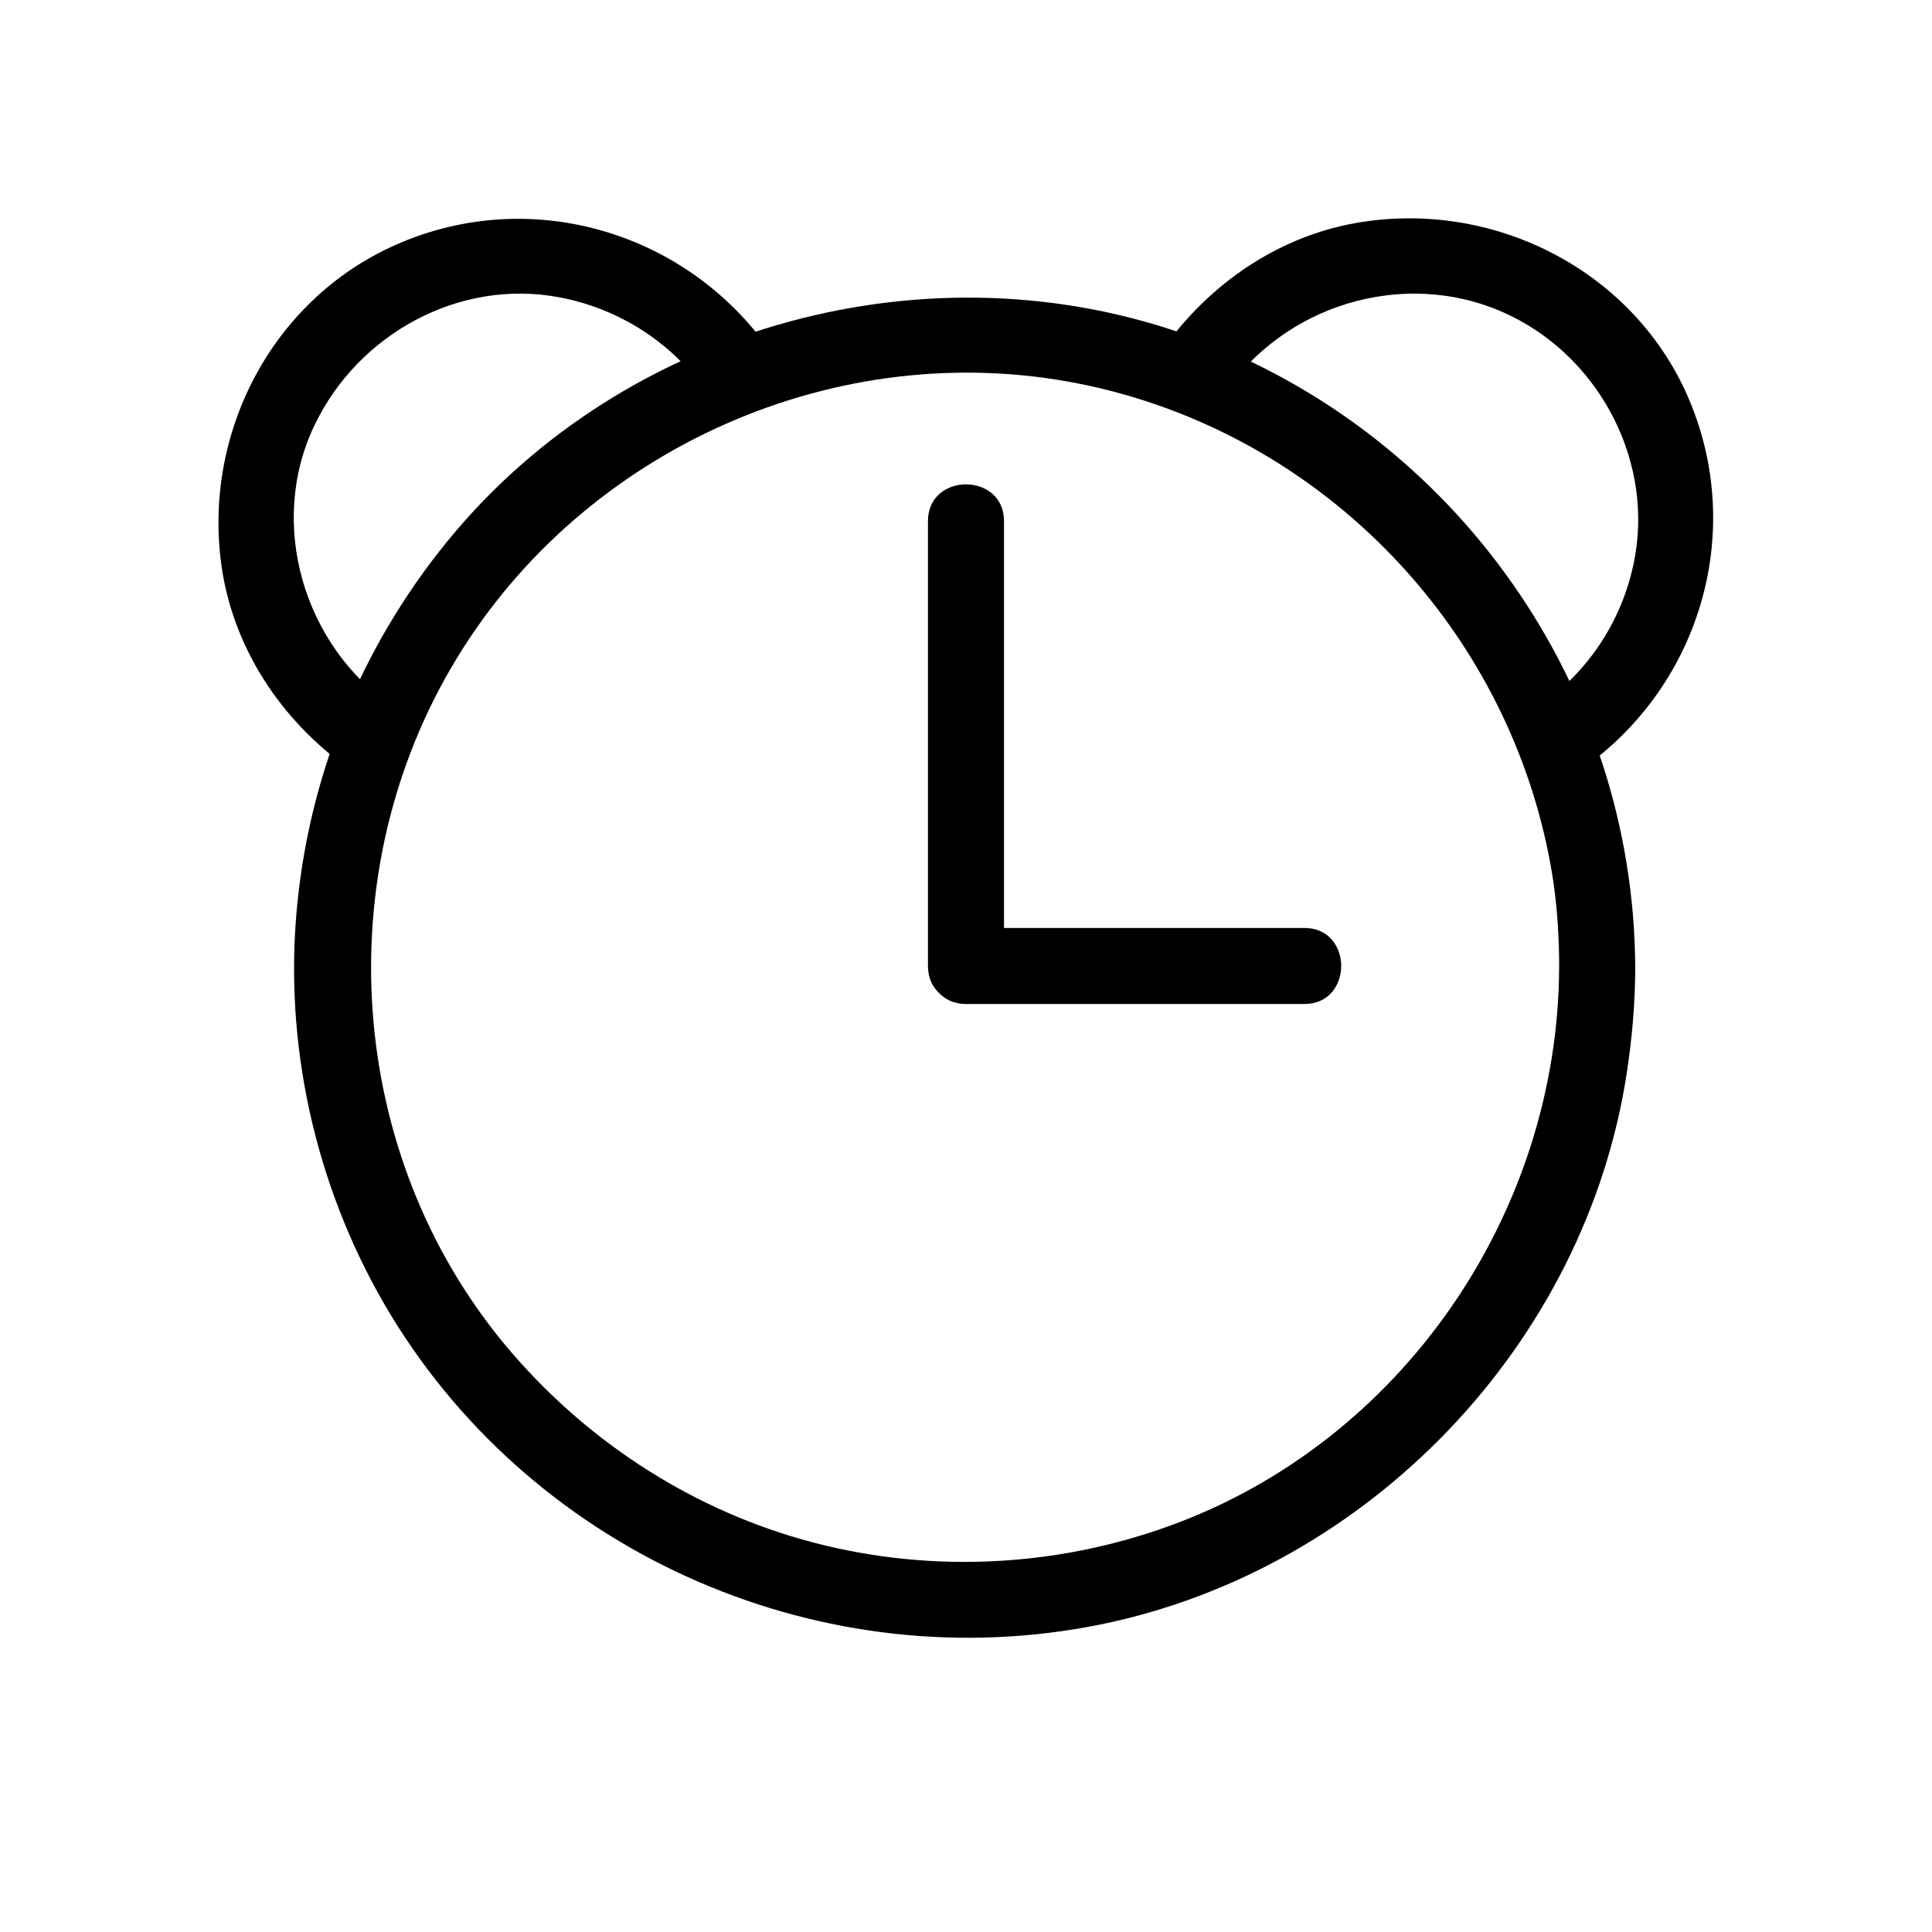 <?xml version="1.0" encoding="UTF-8"?>
<!-- Uploaded to: SVG Repo, www.svgrepo.com, Generator: SVG Repo Mixer Tools -->
<svg fill="#000000" width="800px" height="800px" version="1.1" viewBox="144 144 512 512" xmlns="http://www.w3.org/2000/svg">
 <g>
  <path d="m557.19 400.4c-0.301 65.191-41.715 125.75-103.38 148.02-31.234 11.285-65.395 12.594-97.336 3.527-30.73-8.766-58.039-26.902-78.492-51.387-42.422-50.887-47.258-125.65-13-181.98 33.855-55.82 101.06-85.75 165.25-72.852 64.59 13 114.87 65.695 125.25 130.79 1.211 7.859 1.715 15.922 1.715 23.883 0.102 13 20.254 13 20.152 0-0.301-74.262-47.359-141.27-116.98-166.96-69.324-25.594-150.64-3.527-197.49 53.605-23.375 28.516-37.484 63.277-40.406 100.05-2.922 36.578 6.047 73.961 25.09 105.4 38.793 63.883 114.87 96.832 188.02 82.02 71.234-14.512 128.67-74.465 139.55-146.31 1.41-9.27 2.215-18.438 2.215-27.809 0.004-13-20.148-13-20.148 0z"/>
  <path d="m389.92 282.11v103.08 14.812c0 13 20.152 13 20.152 0v-103.08-14.812c0-12.996-20.152-12.996-20.152 0z"/>
  <path d="m400 410.07h78.594 11.082c13 0 13-20.152 0-20.152h-78.594-11.082c-13 0-13 20.152 0 20.152z"/>
  <path d="m248.25 331.38c-23.781-16.121-33.453-48.668-20.859-74.766 11.488-23.98 38.09-38.793 64.688-33.855 16.121 3.023 30.43 12.191 39.598 25.895 7.152 10.781 24.586 0.605 17.434-10.176-21.867-32.746-63.984-45.645-100.16-29.625-33.348 14.711-51.688 50.988-46.043 86.457 3.527 21.965 16.828 41.109 35.164 53.504 10.781 7.254 20.859-10.18 10.176-17.434z"/>
  <path d="m561.32 349.11c32.949-21.867 45.848-63.984 29.824-100.36-14.914-33.656-51.992-51.992-87.863-45.645-21.664 3.828-40.406 17.332-52.496 35.469-7.152 10.883 10.277 20.957 17.434 10.176 15.82-23.879 47.559-33.656 73.961-22.066 24.586 10.781 39.699 37.887 35.164 64.488-2.82 16.523-12.293 31.137-26.199 40.406-10.781 7.356-0.703 24.785 10.176 17.531z"/>
 </g>
</svg>